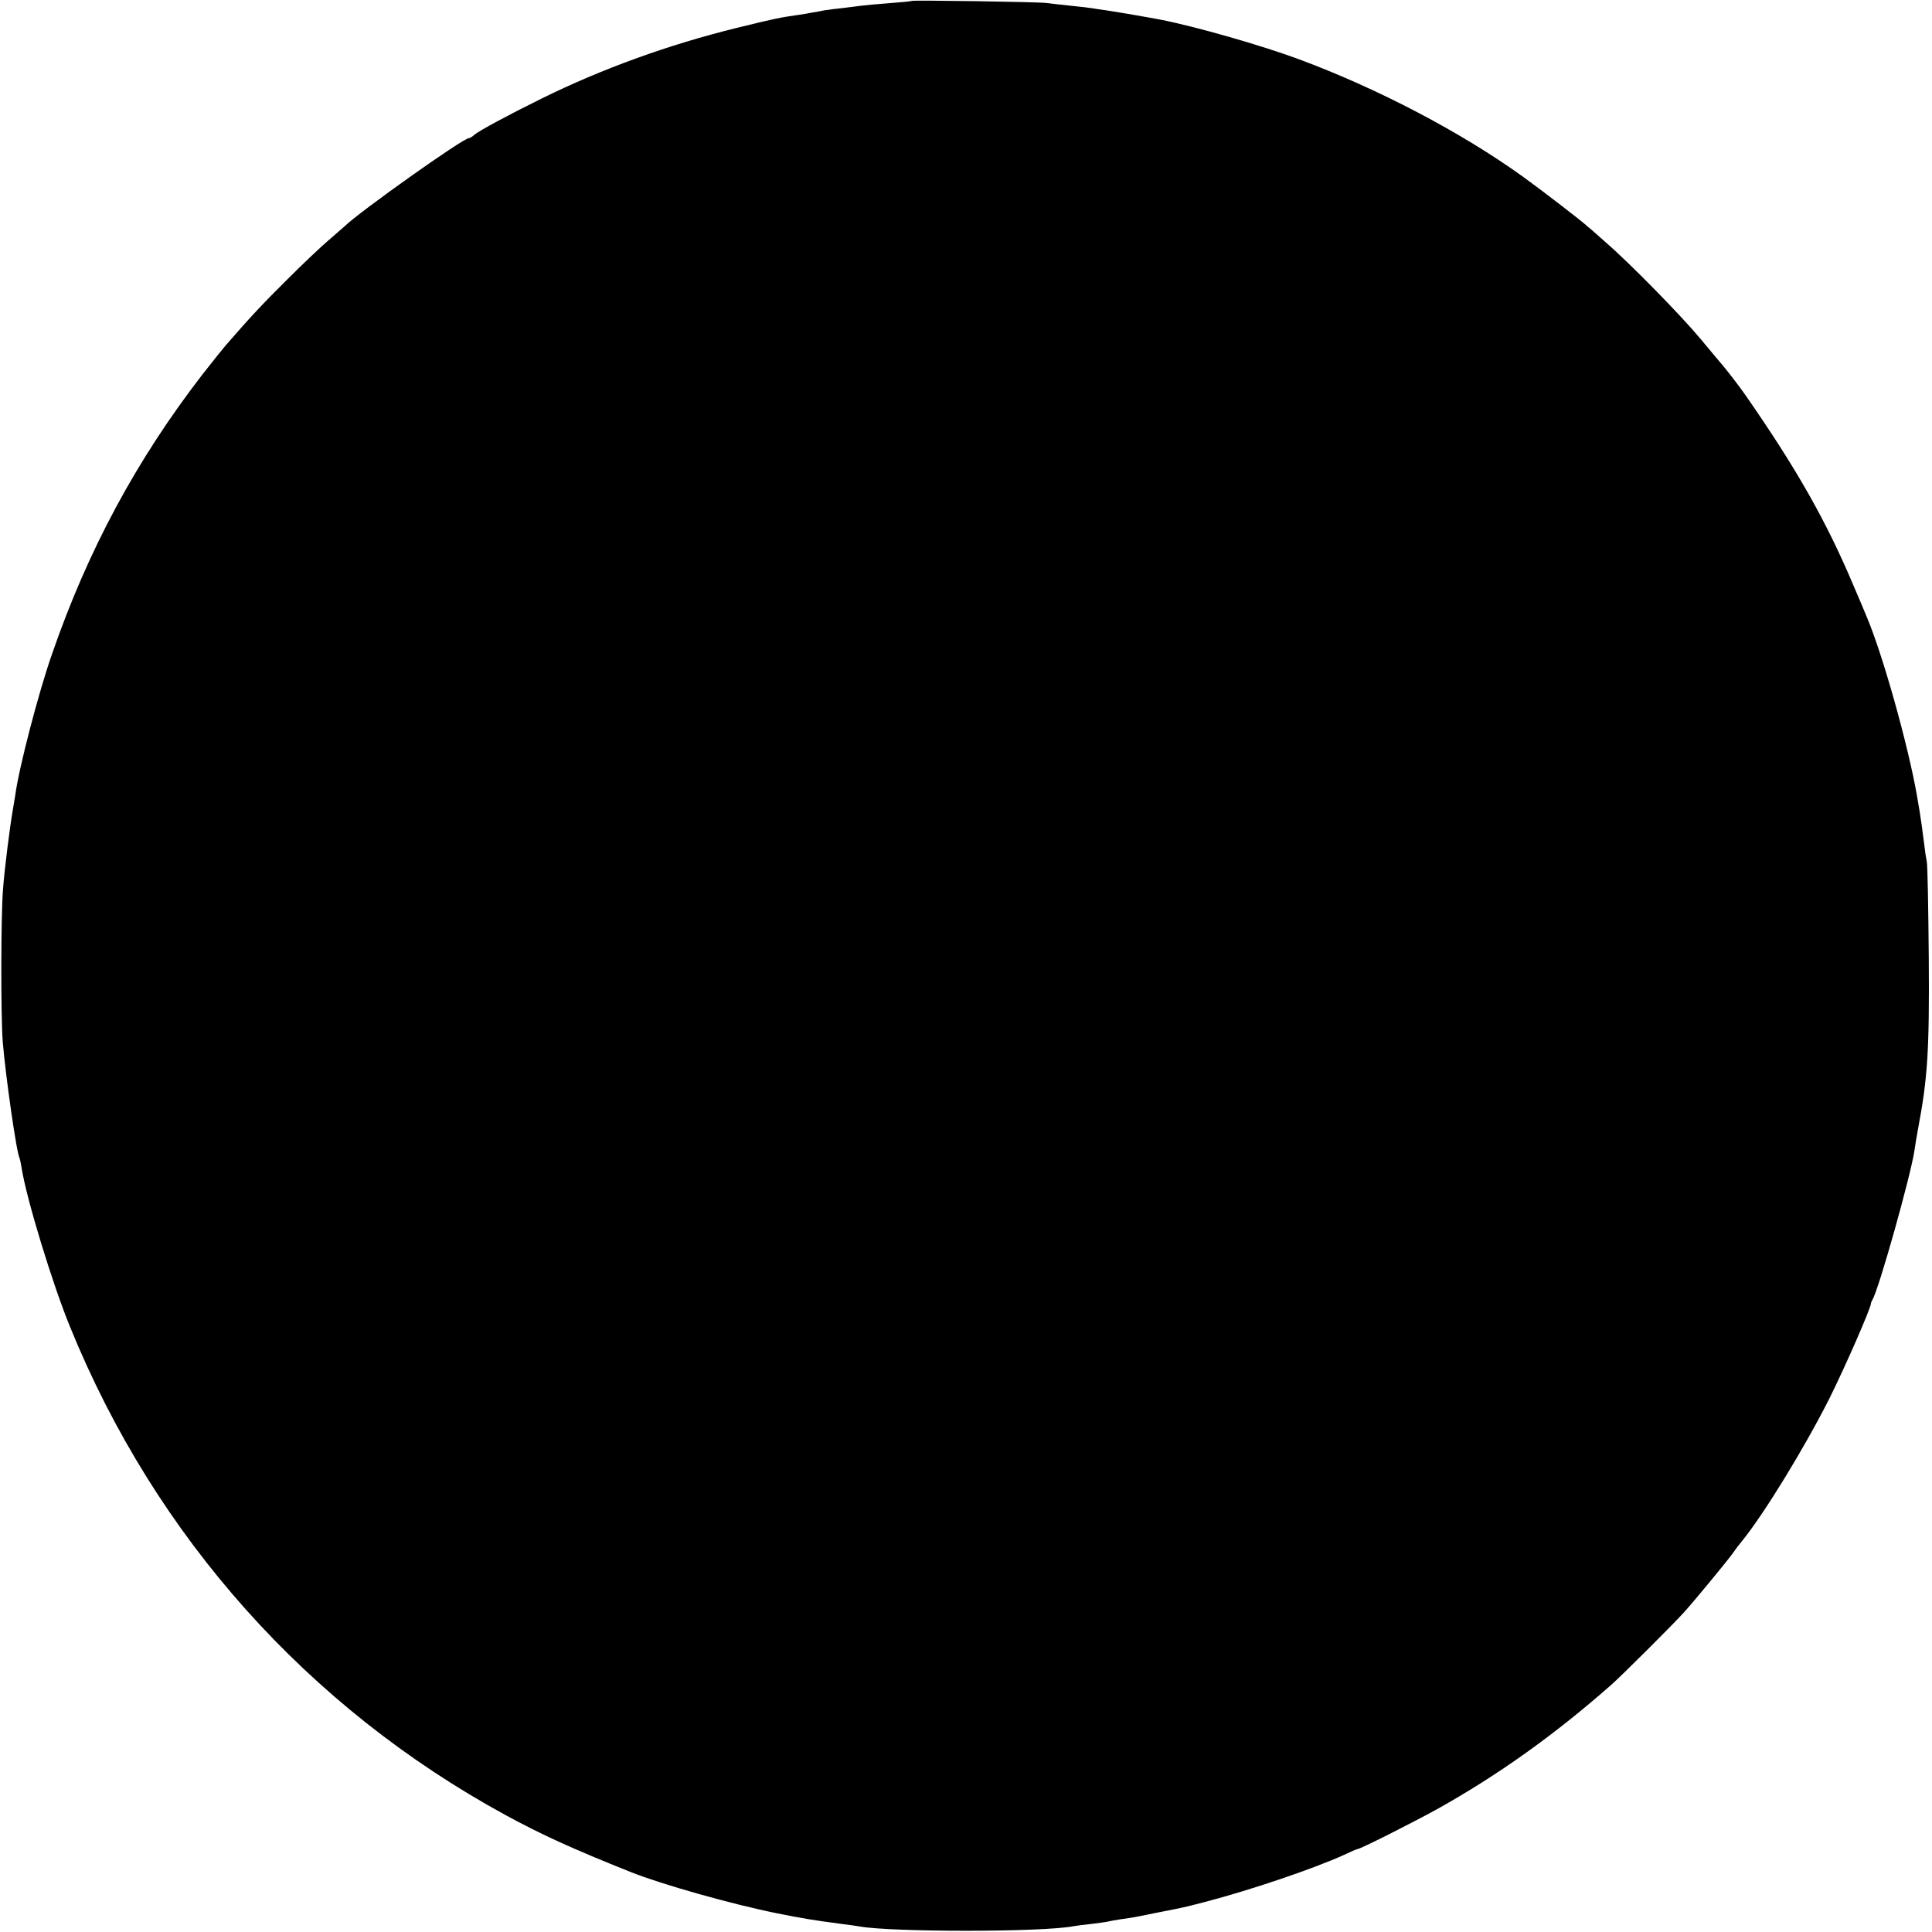 <svg xmlns="http://www.w3.org/2000/svg" width="1118.667" height="1118.667" preserveAspectRatio="xMidYMid meet" version="1.0" viewBox="0 0 839 839"><g fill="#000" stroke="none"><path d="M3959 8386 c-2 -2 -47 -6 -100 -10 -53 -4 -107 -9 -120 -11 -13 -2 -49 -6 -80 -10 -31 -3 -67 -8 -80 -10 -13 -3 -35 -7 -49 -9 -14 -3 -43 -8 -65 -11 -78 -11 -102 -16 -265 -56 -297 -73 -587 -178 -850 -308 -142 -70 -270 -139 -291 -157 -8 -8 -19 -14 -23 -14 -25 0 -480 -323 -541 -384 -7 -6 -38 -33 -70 -61 -32 -27 -113 -104 -179 -170 -105 -104 -161 -164 -266 -285 -12 -14 -57 -70 -100 -125 -286 -370 -498 -763 -654 -1215 -59 -168 -145 -499 -160 -615 -3 -16 -7 -43 -10 -60 -13 -74 -37 -263 -43 -348 -9 -110 -10 -549 -1 -662 12 -145 60 -484 73 -504 1 -3 6 -23 9 -44 21 -133 134 -504 211 -691 371 -911 1032 -1650 1890 -2118 158 -86 292 -147 545 -248 133 -53 433 -138 635 -179 111 -22 151 -29 280 -46 33 -4 68 -9 78 -11 141 -25 794 -25 928 1 12 2 47 7 78 10 31 4 63 8 71 10 8 2 33 7 55 10 23 3 52 8 65 10 14 3 59 12 100 20 107 21 109 21 201 45 200 52 474 145 606 205 29 14 55 25 58 25 12 0 236 113 345 173 267 149 513 325 759 542 43 38 264 258 312 311 48 53 189 224 214 259 11 16 29 40 41 54 95 117 273 408 380 621 69 139 178 388 179 410 0 3 3 10 6 15 28 45 168 545 183 650 3 22 10 65 16 96 41 217 49 338 46 739 -2 217 -5 406 -9 420 -3 14 -8 48 -11 75 -8 63 -13 101 -20 143 -3 17 -8 47 -11 65 -38 219 -150 619 -220 782 -7 17 -31 75 -55 130 -119 282 -247 508 -470 829 -22 32 -72 97 -96 126 -12 14 -56 66 -98 117 -86 103 -305 327 -410 418 -37 33 -73 65 -80 70 -25 24 -196 155 -280 216 -269 194 -631 384 -976 512 -162 60 -448 142 -602 172 -16 3 -40 7 -55 10 -42 8 -133 23 -178 30 -23 3 -50 7 -60 9 -11 2 -54 7 -95 11 -41 4 -88 10 -105 12 -37 5 -581 13 -586 9z" transform="translate(0,839) scale(0.1,-0.1)"/></g></svg>